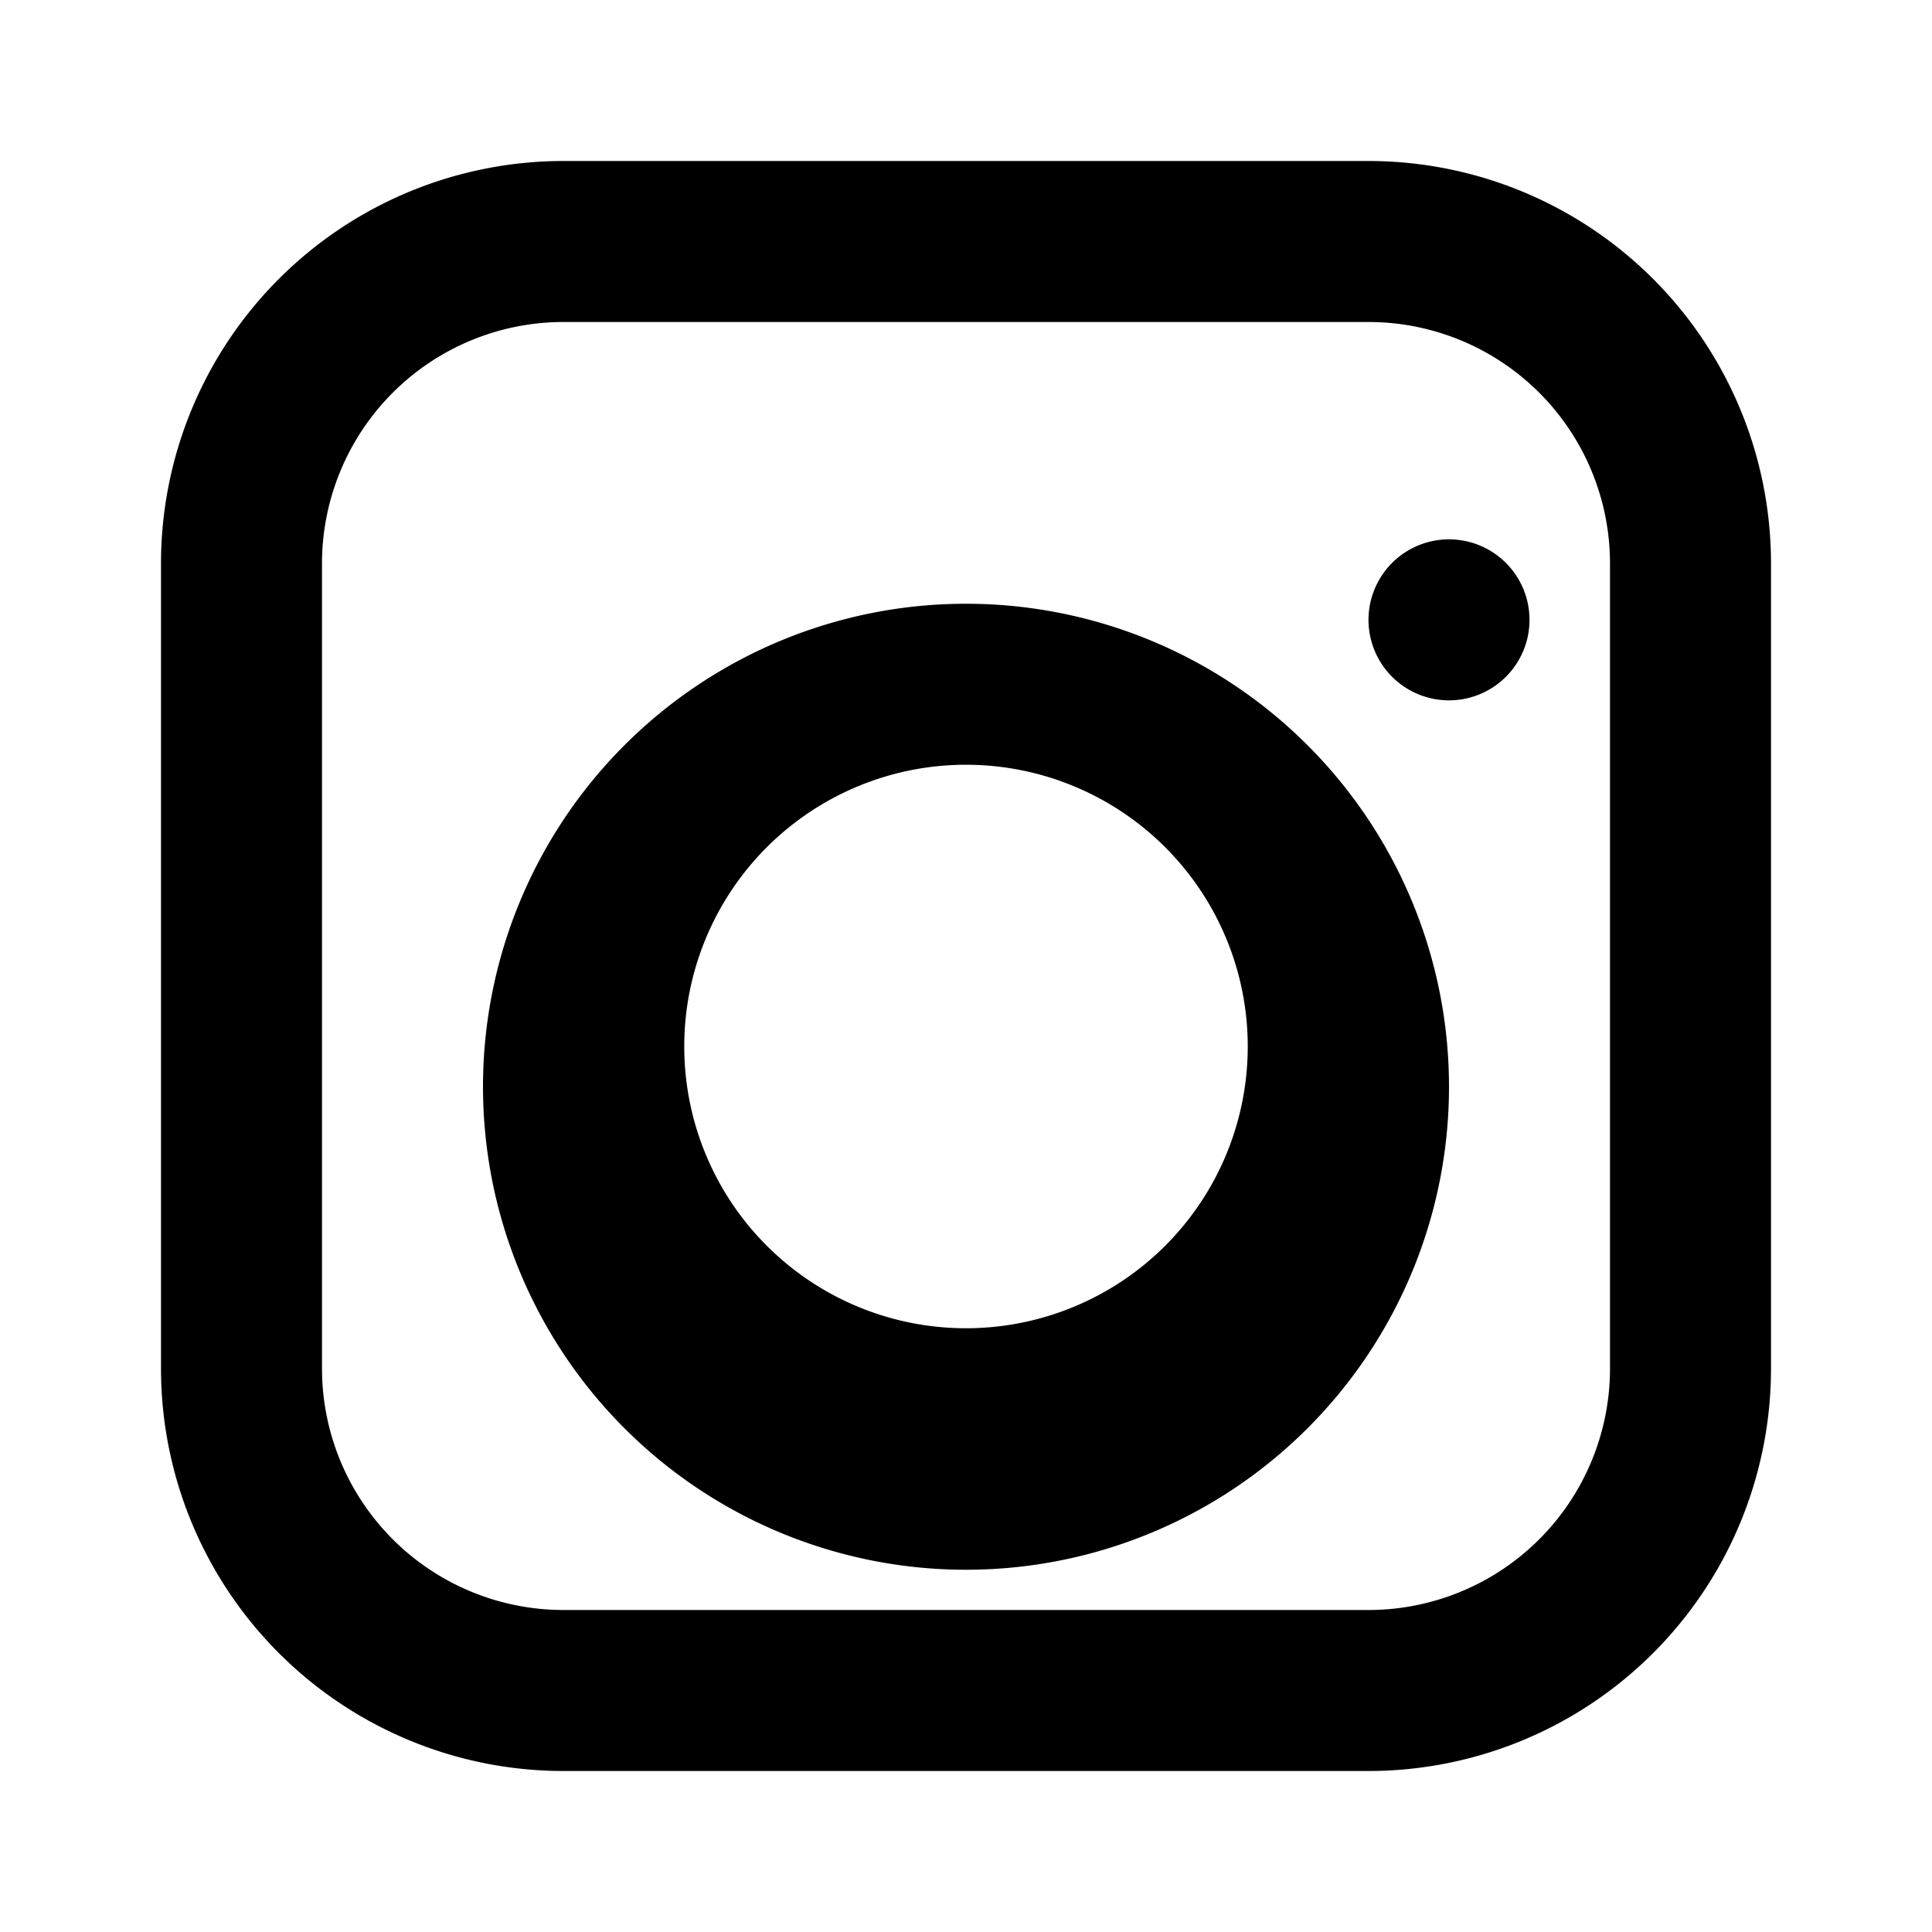 <svg xmlns="http://www.w3.org/2000/svg" viewBox="0 0 24 24" fill="currentColor"><path d="M7 2h10a5 5 0 015 5v10a5 5 0 01-5 5H7a5 5 0 01-5-5V7a5 5 0 015-5zm0 2a3 3 0 00-3 3v10a3 3 0 003 3h10a3 3 0 003-3V7a3 3 0 00-3-3H7zm5 3.5A5.5 5.5 0 1112 19.5 5.5 5.5 0 0112 7.5zm0 2A3.5 3.5 0 1015.5 13 3.5 3.5 0 0012 9.5zM18 6.7a1 1 0 110 2 1 1 0 010-2z"/></svg>
